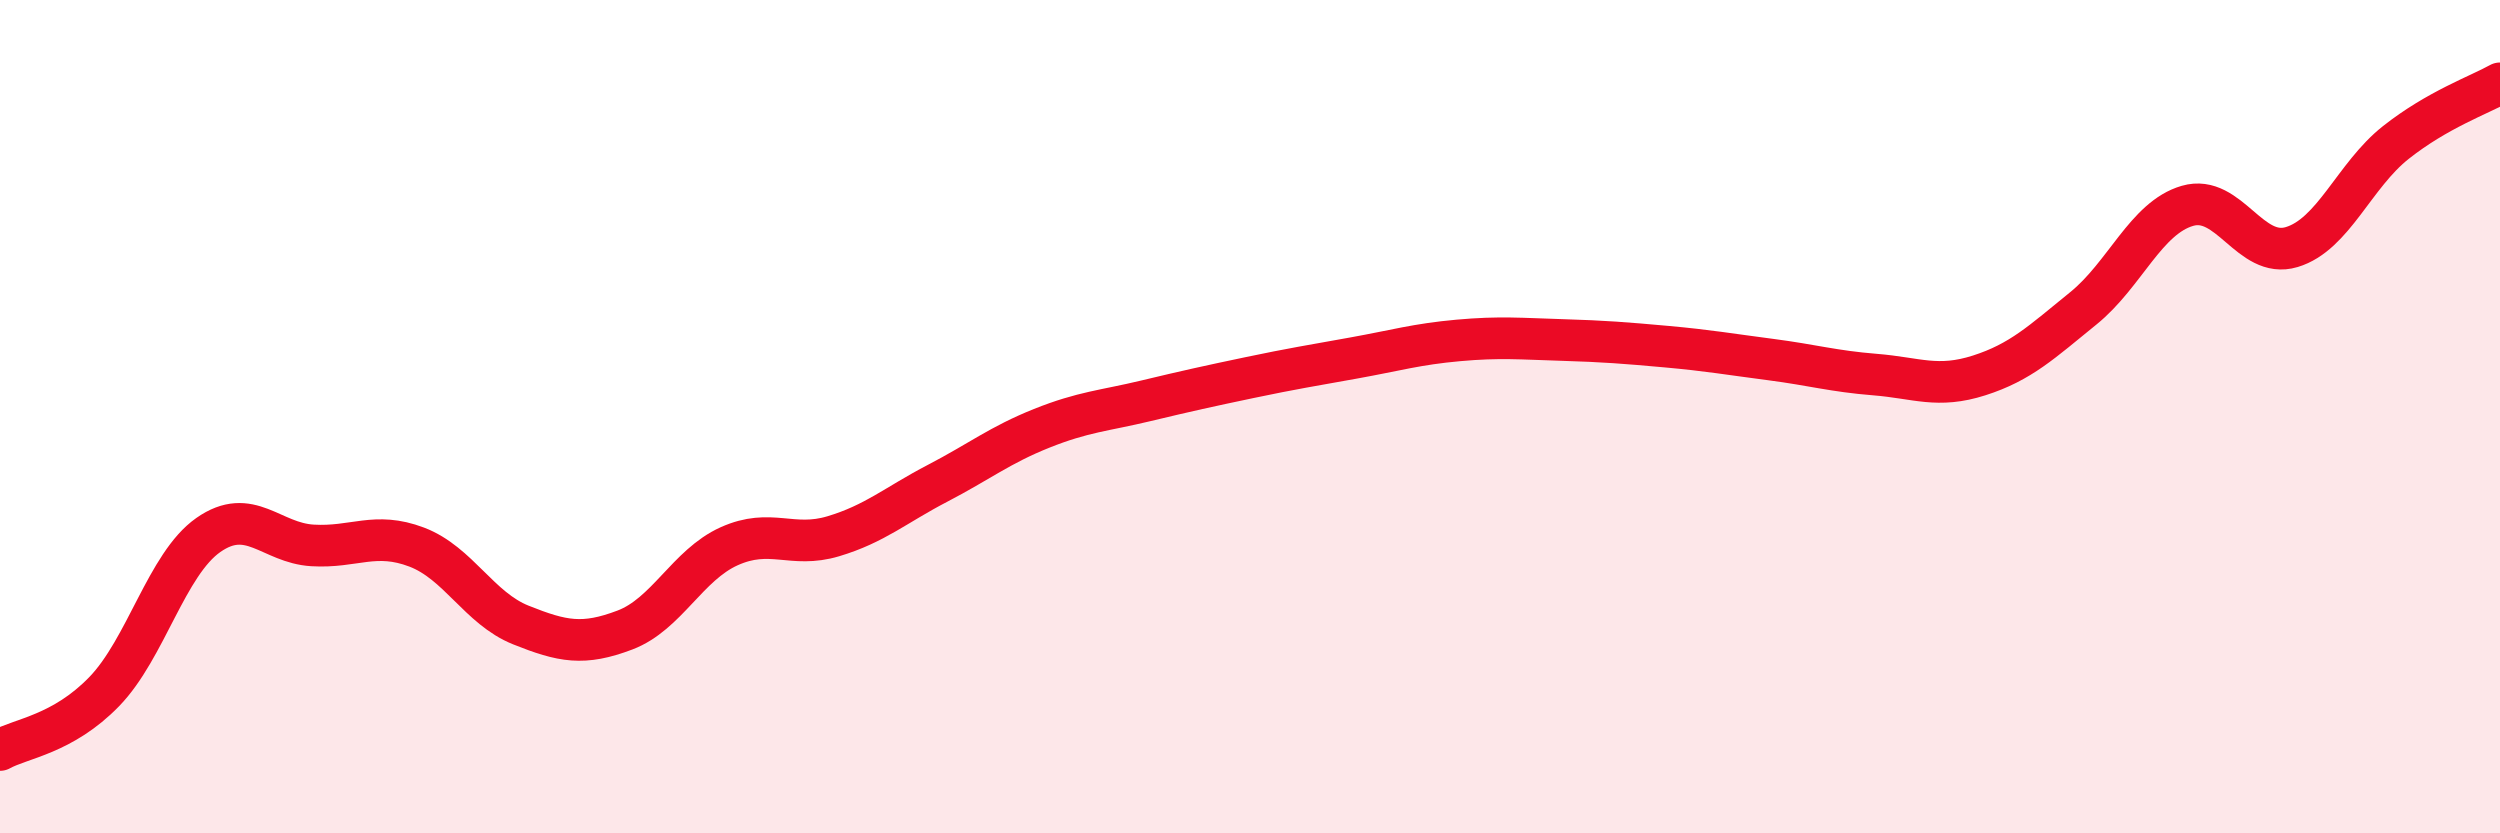 
    <svg width="60" height="20" viewBox="0 0 60 20" xmlns="http://www.w3.org/2000/svg">
      <path
        d="M 0,18 C 0.5,17.72 1.5,17.63 2.5,16.6 C 3.5,15.57 4,13.54 5,12.84 C 6,12.14 6.5,13.03 7.5,13.09 C 8.5,13.15 9,12.75 10,13.13 C 11,13.51 11.5,14.6 12.5,15 C 13.5,15.4 14,15.5 15,15.12 C 16,14.74 16.5,13.56 17.5,13.11 C 18.5,12.66 19,13.17 20,12.87 C 21,12.57 21.5,12.12 22.5,11.6 C 23.5,11.08 24,10.68 25,10.28 C 26,9.88 26.5,9.86 27.5,9.62 C 28.5,9.38 29,9.27 30,9.06 C 31,8.85 31.5,8.77 32.5,8.59 C 33.5,8.41 34,8.26 35,8.17 C 36,8.08 36.5,8.13 37.5,8.16 C 38.5,8.19 39,8.23 40,8.32 C 41,8.41 41.5,8.5 42.5,8.63 C 43.5,8.76 44,8.91 45,8.99 C 46,9.07 46.5,9.33 47.5,9.01 C 48.5,8.69 49,8.21 50,7.4 C 51,6.59 51.5,5.23 52.5,4.94 C 53.5,4.65 54,6.23 55,5.93 C 56,5.63 56.5,4.21 57.5,3.42 C 58.5,2.63 59.5,2.28 60,2L60 20L0 20Z"
        fill="#EB0A25"
        opacity="0.1"
        stroke-linecap="round"
        stroke-linejoin="round"
      />
      <path
        d="M 0,18 C 0.5,17.72 1.5,17.63 2.5,16.6 C 3.5,15.57 4,13.54 5,12.84 C 6,12.14 6.5,13.03 7.5,13.09 C 8.5,13.15 9,12.75 10,13.13 C 11,13.51 11.5,14.6 12.5,15 C 13.5,15.4 14,15.5 15,15.12 C 16,14.74 16.5,13.56 17.5,13.11 C 18.5,12.66 19,13.17 20,12.87 C 21,12.57 21.5,12.12 22.5,11.6 C 23.5,11.08 24,10.68 25,10.28 C 26,9.88 26.5,9.86 27.5,9.62 C 28.5,9.38 29,9.27 30,9.06 C 31,8.85 31.5,8.77 32.5,8.59 C 33.5,8.41 34,8.26 35,8.17 C 36,8.08 36.5,8.13 37.5,8.16 C 38.5,8.19 39,8.23 40,8.32 C 41,8.41 41.5,8.5 42.5,8.63 C 43.5,8.76 44,8.91 45,8.99 C 46,9.07 46.5,9.33 47.5,9.01 C 48.5,8.69 49,8.21 50,7.4 C 51,6.59 51.5,5.23 52.5,4.94 C 53.5,4.65 54,6.23 55,5.93 C 56,5.63 56.5,4.21 57.5,3.42 C 58.5,2.63 59.5,2.28 60,2"
        stroke="#EB0A25"
        stroke-width="1"
        fill="none"
        stroke-linecap="round"
        stroke-linejoin="round"
      />
    </svg>
  